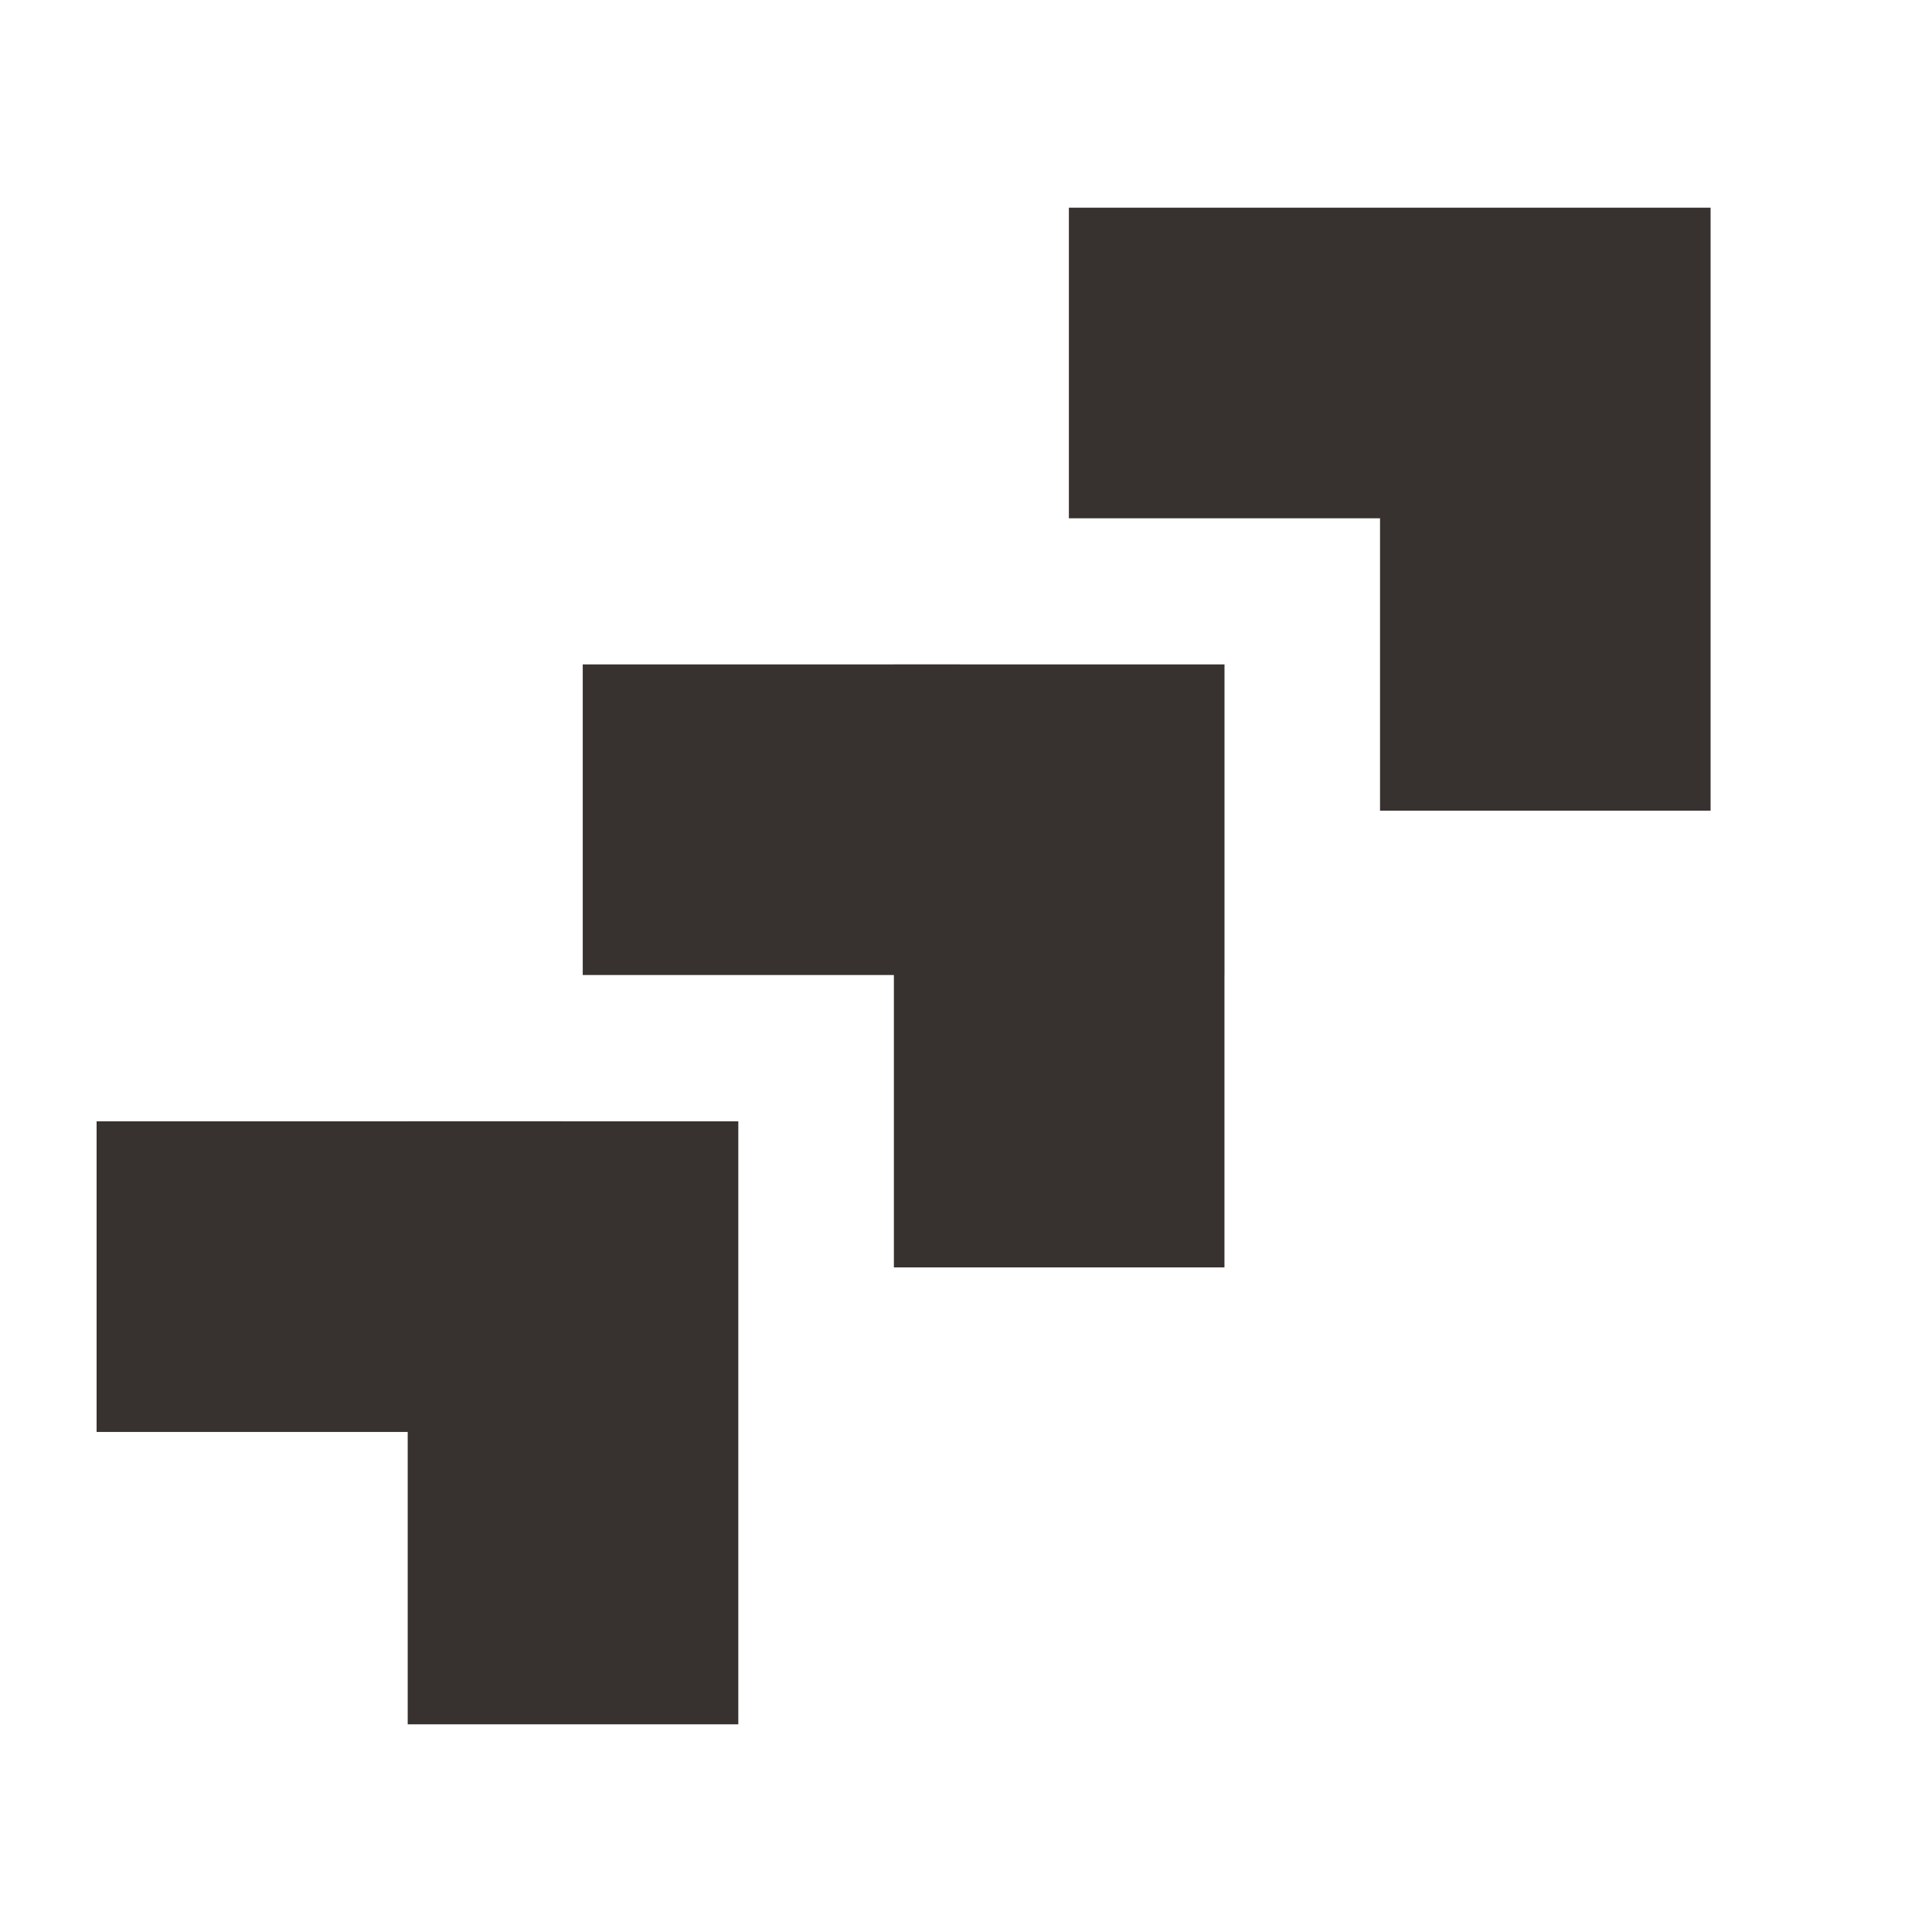 <svg width="32" height="32" viewBox="0 0 36 40" fill="none" xmlns="http://www.w3.org/2000/svg">
  <path
    d="M13.286 23.216V35.7H6.441V29.647H0V23.216H6.441V23.215L13.286 23.216ZM23.351 13.756H23.352V20.187H23.351V26.24H16.507V20.187H10.065V13.756H16.507V13.755L23.351 13.756ZM33.416 4.3V16.784H26.572V10.731H20.13V4.3H33.416Z"
    fill="#37322F"
  />
</svg>
